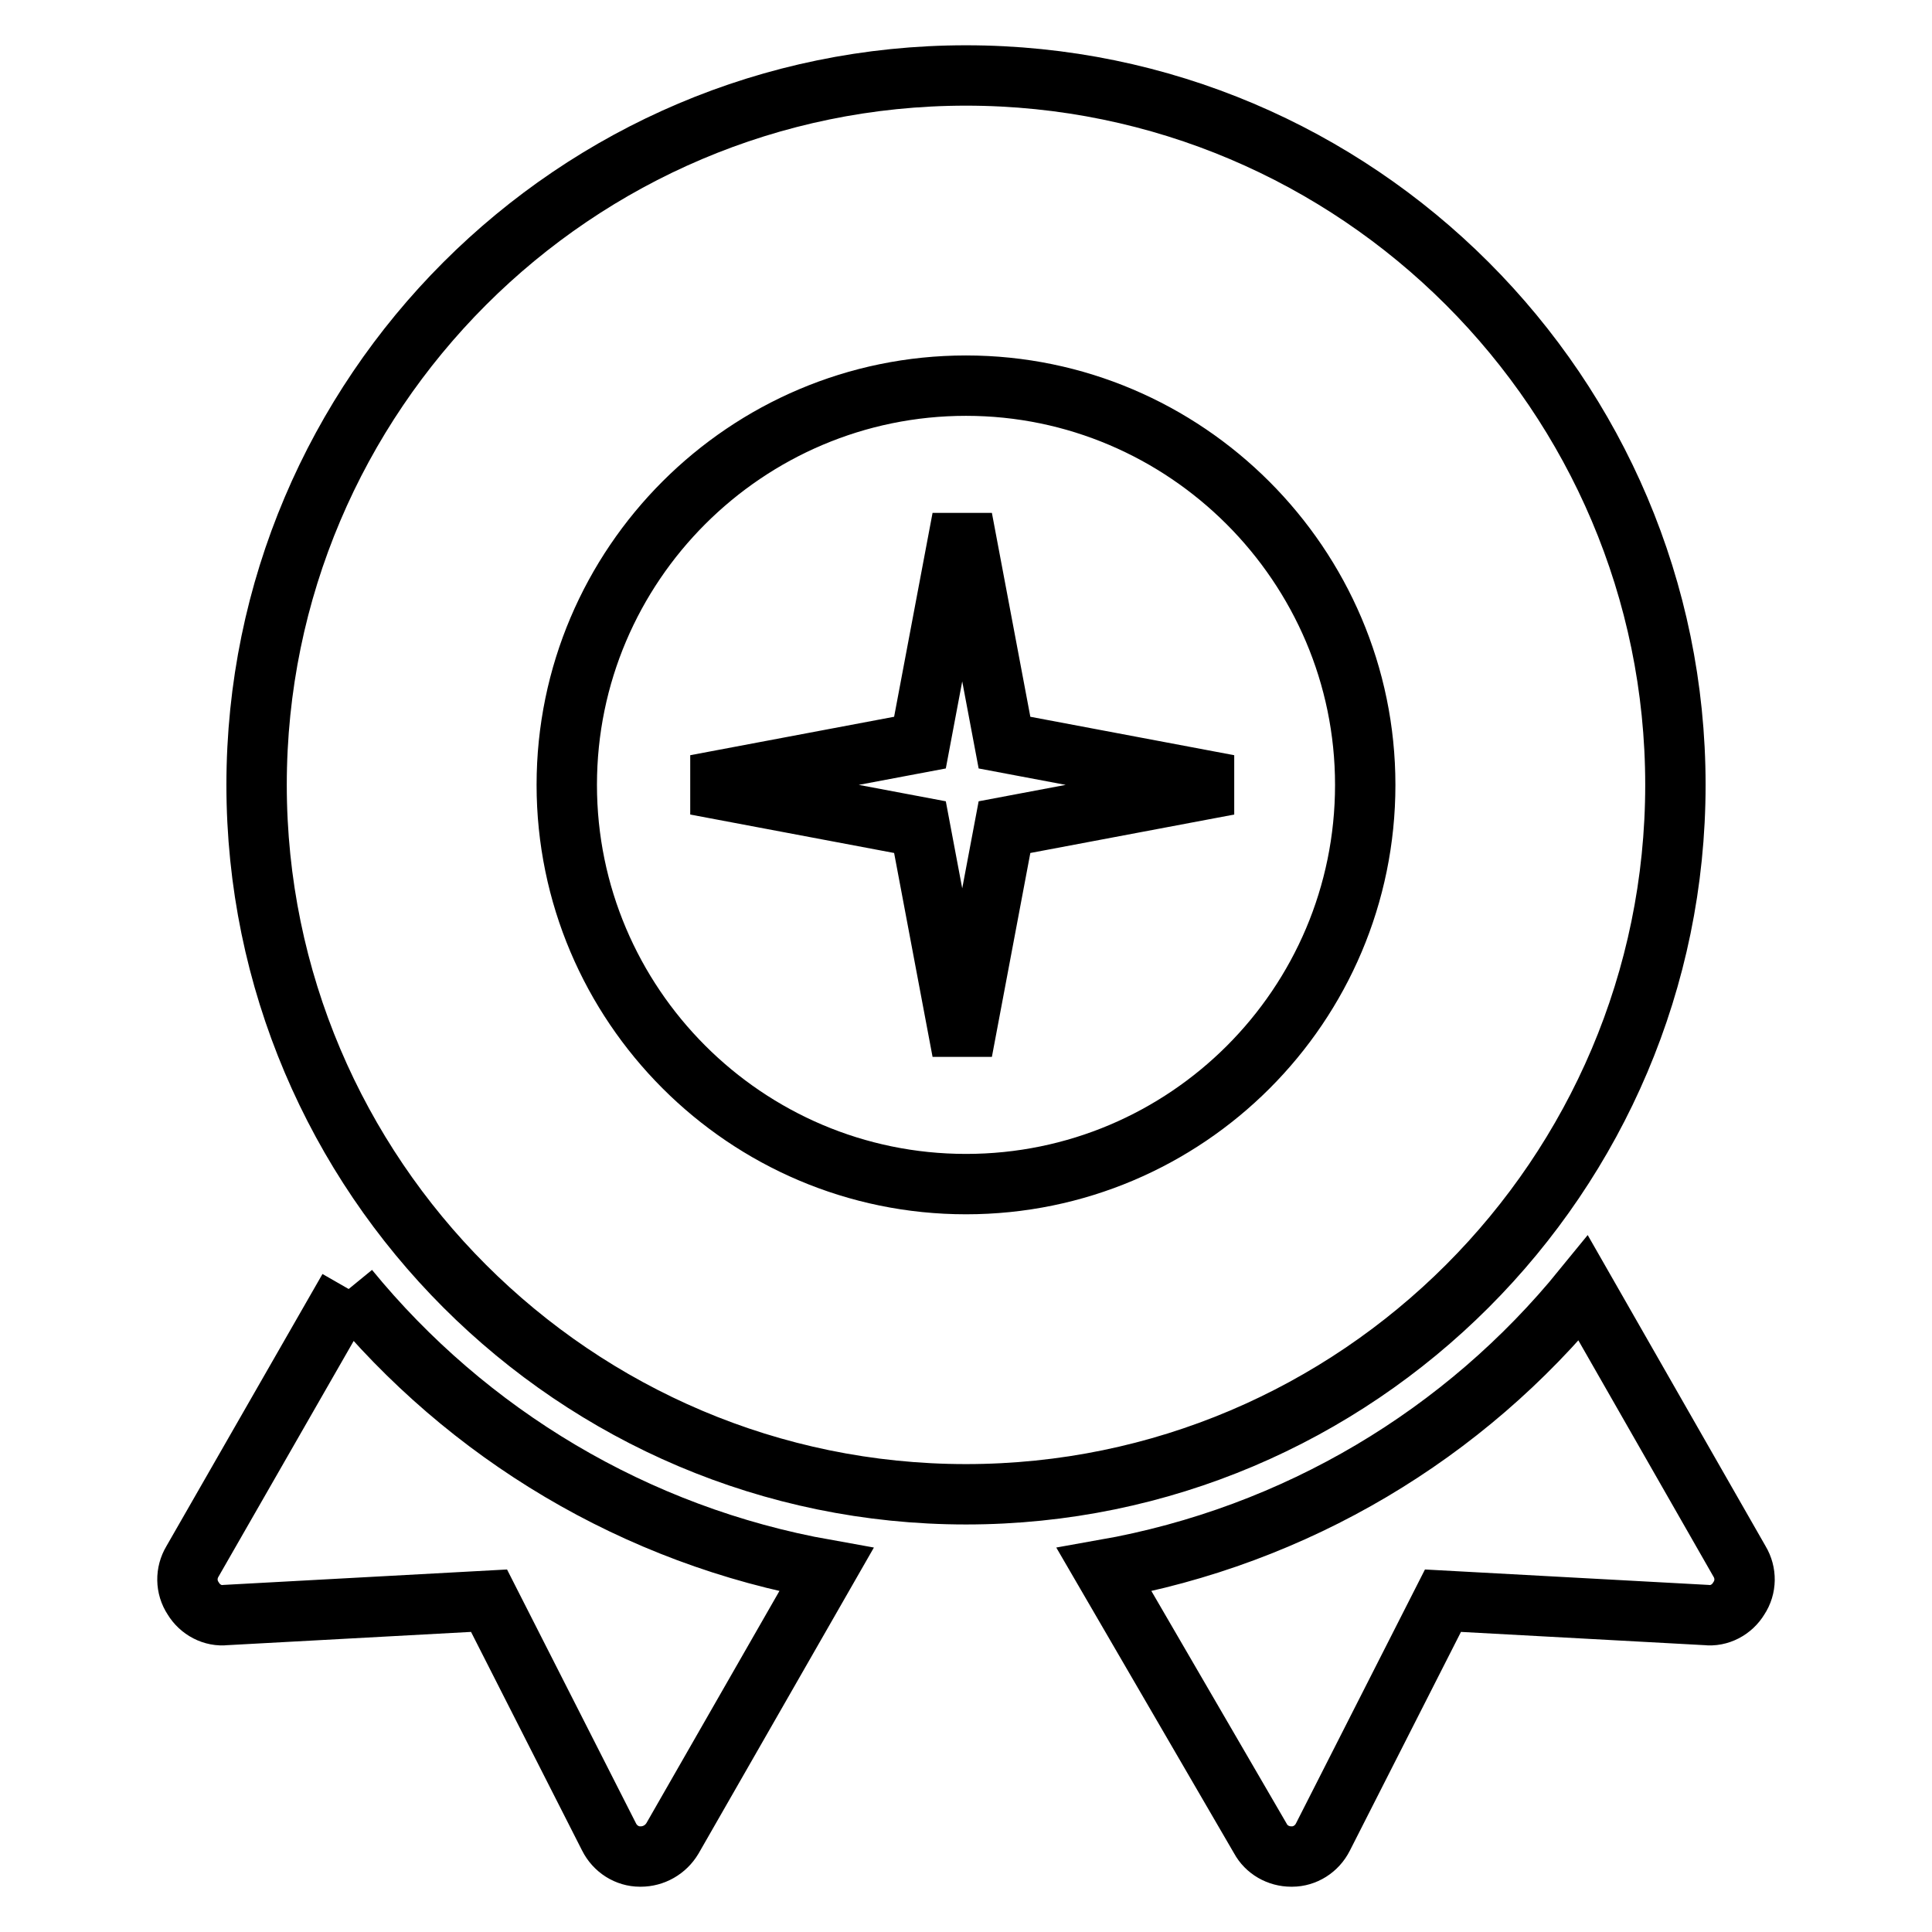 <?xml version="1.0" encoding="utf-8"?>
<!-- Svg Vector Icons : http://www.onlinewebfonts.com/icon -->
<!DOCTYPE svg PUBLIC "-//W3C//DTD SVG 1.1//EN" "http://www.w3.org/Graphics/SVG/1.1/DTD/svg11.dtd">
<svg version="1.1" xmlns="http://www.w3.org/2000/svg" xmlns:xlink="http://www.w3.org/1999/xlink" x="0px" y="0px" viewBox="0 0 256 256" enable-background="new 0 0 256 256" xml:space="preserve">
<g> <path stroke-width="8" fill-opacity="0" stroke="#000000"  d="M230.5,206.9c0.9,1.5,0.9,3.4-0.1,4.9c-0.9,1.5-2.6,2.4-4.3,2.2l-34.9-1.9l-15.9,31.3 c-0.8,1.6-2.4,2.6-4.1,2.6h-0.1c-1.7,0-3.3-0.9-4.1-2.4L146.3,208c25.5-4.5,47.8-18,63.5-37.3L230.5,206.9z M46.2,170.8l-20.7,36.1 c-0.9,1.5-0.9,3.4,0.1,4.9c0.9,1.5,2.6,2.4,4.3,2.2l34.9-1.9l15.9,31.3c0.8,1.6,2.4,2.6,4.1,2.6h0.1c1.7,0,3.3-0.9,4.2-2.4 l20.4-35.6C84.2,203.5,61.9,190,46.2,170.8 M222,104c0-51.8-42.2-94-94-94s-94,42.2-94,94c0,51.8,42.2,94,94,94S222,155.8,222,104  M128,156.9c-29.2,0-52.9-23.8-52.9-52.9c0-29.2,23.8-52.9,52.9-52.9s52.9,23.8,52.9,52.9C180.9,133.2,157.2,156.9,128,156.9  M127.5,68.7l5.6,29.7l29.7,5.6l-29.7,5.6l-5.6,29.7l-5.6-29.7L92.2,104l29.7-5.6L127.5,68.7z"/></g>
</svg>